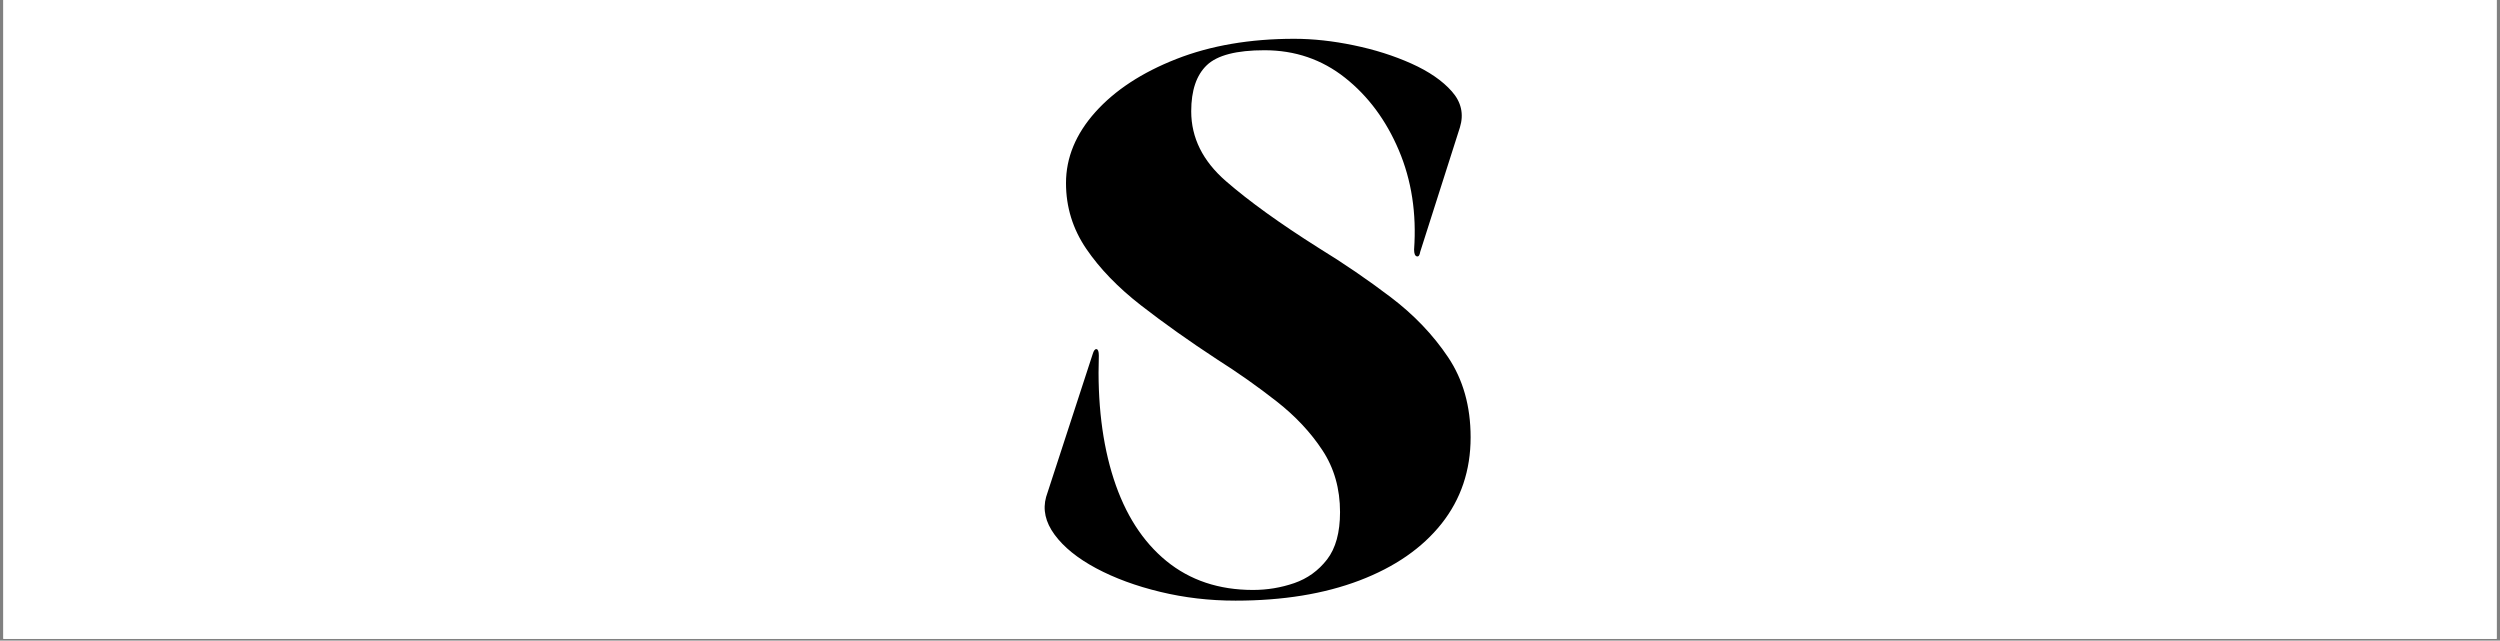 <svg version="1.0" preserveAspectRatio="xMidYMid meet" height="246" viewBox="0 0 720 184.5" zoomAndPan="magnify" width="960" xmlns:xlink="http://www.w3.org/1999/xlink" xmlns="http://www.w3.org/2000/svg"><rect x="0" y="0" width="720" height="184.5" fill="#808080" stroke="none"/><defs><g></g><clipPath id="0b6470d6a8"><path clip-rule="nonzero" d="M 0.973 0 L 719.027 0 L 719.027 184 L 0.973 184 Z M 0.973 0"></path></clipPath></defs><g clip-path="url(#0b6470d6a8)"><path fill-rule="nonzero" fill-opacity="1" d="M 0.973 0 L 719.027 0 L 719.027 184 L 0.973 184 Z M 0.973 0" fill="#ffffff"></path><path fill-rule="nonzero" fill-opacity="1" d="M 0.973 0 L 719.027 0 L 719.027 184 L 0.973 184 Z M 0.973 0" fill="#ffffff"></path></g><g fill-opacity="1" fill="#000000"><g transform="translate(288.539, 169.032)"><g><path d="M 12.75 -25.938 L 26.156 -67.062 C 26.457 -68.082 26.828 -68.555 27.266 -68.484 C 27.703 -68.41 27.922 -67.789 27.922 -66.625 C 27.484 -53.133 28.91 -41.297 32.203 -31.109 C 35.504 -20.922 40.562 -13.039 47.375 -7.469 C 54.195 -1.906 62.516 0.875 72.328 0.875 C 76.43 0.875 80.391 0.219 84.203 -1.094 C 88.016 -2.414 91.164 -4.688 93.656 -7.906 C 96.145 -11.133 97.391 -15.68 97.391 -21.547 C 97.391 -28.285 95.703 -34.219 92.328 -39.344 C 88.961 -44.477 84.566 -49.172 79.141 -53.422 C 73.723 -57.672 68.008 -61.703 62 -65.516 C 53.938 -70.797 46.609 -76 40.016 -81.125 C 33.422 -86.258 28.18 -91.68 24.297 -97.391 C 20.41 -103.109 18.469 -109.414 18.469 -116.312 C 18.469 -123.633 21.285 -130.445 26.922 -136.75 C 32.566 -143.051 40.336 -148.145 50.234 -152.031 C 60.129 -155.914 71.453 -157.859 84.203 -157.859 C 89.629 -157.859 95.348 -157.234 101.359 -155.984 C 107.367 -154.742 112.898 -152.988 117.953 -150.719 C 123.016 -148.445 126.898 -145.77 129.609 -142.688 C 132.316 -139.613 133.086 -136.172 131.922 -132.359 L 120.484 -96.516 C 120.336 -95.492 120.004 -95.055 119.484 -95.203 C 118.973 -95.348 118.719 -96.004 118.719 -97.172 C 119.457 -107.578 117.992 -117.102 114.328 -125.75 C 110.66 -134.406 105.492 -141.367 98.828 -146.641 C 92.16 -151.922 84.426 -154.562 75.625 -154.562 C 67.57 -154.562 62.039 -153.129 59.031 -150.266 C 56.031 -147.41 54.531 -142.977 54.531 -136.969 C 54.531 -129.352 57.863 -122.648 64.531 -116.859 C 71.195 -111.066 80.098 -104.656 91.234 -97.625 C 98.422 -93.219 105.348 -88.484 112.016 -83.422 C 118.68 -78.367 124.176 -72.617 128.5 -66.172 C 132.832 -59.723 135 -52.031 135 -43.094 C 135 -33.562 132.211 -25.273 126.641 -18.234 C 121.066 -11.203 113.188 -5.742 103 -1.859 C 92.812 2.016 80.906 3.953 67.281 3.953 C 59.801 3.953 52.578 3.109 45.609 1.422 C 38.648 -0.254 32.492 -2.52 27.141 -5.375 C 21.797 -8.238 17.805 -11.469 15.172 -15.062 C 12.535 -18.656 11.727 -22.281 12.75 -25.938 Z M 12.75 -25.938"></path></g></g></g></svg>